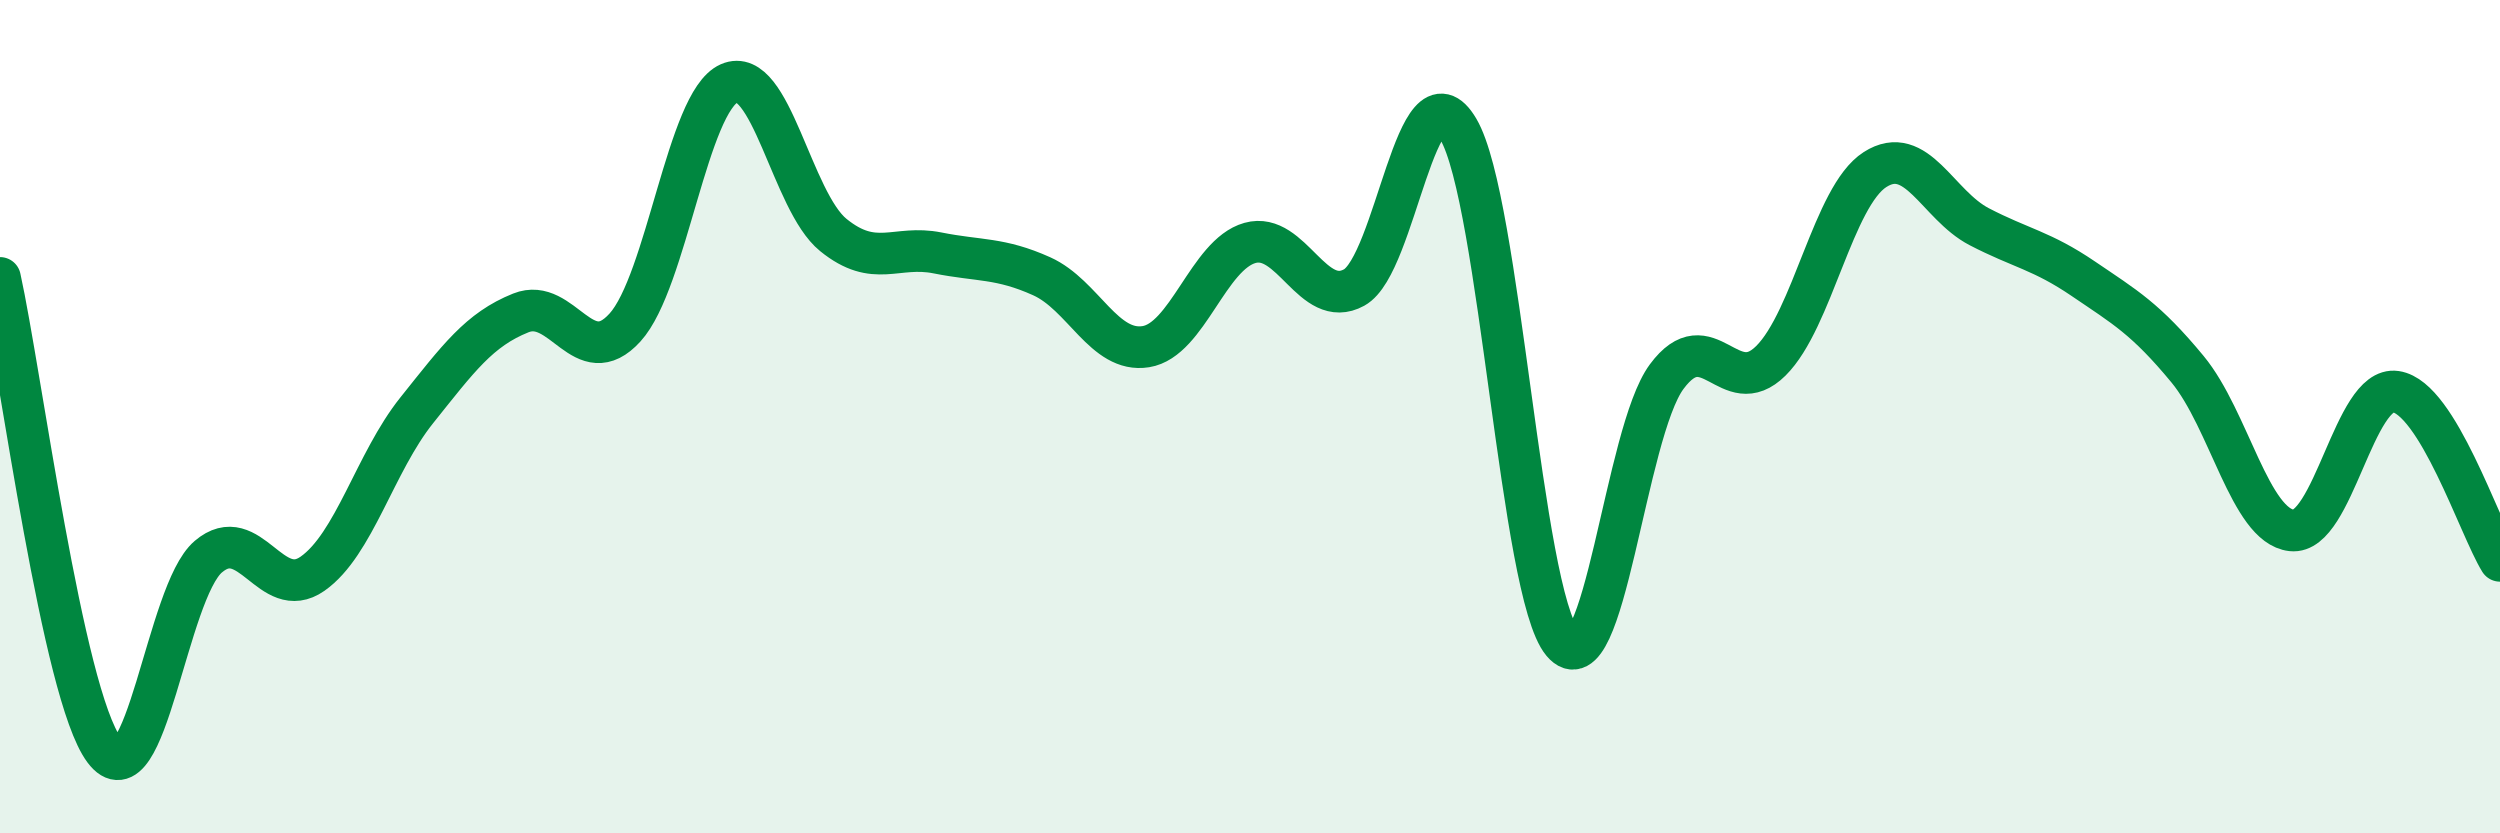 
    <svg width="60" height="20" viewBox="0 0 60 20" xmlns="http://www.w3.org/2000/svg">
      <path
        d="M 0,6.67 C 0.5,8.94 1.5,16.66 2.5,18 C 3.5,19.34 4,14.21 5,13.36 C 6,12.51 6.5,14.47 7.5,13.77 C 8.5,13.07 9,11.1 10,9.85 C 11,8.6 11.5,7.91 12.5,7.51 C 13.5,7.11 14,8.96 15,7.86 C 16,6.76 16.5,2.44 17.5,2 C 18.5,1.56 19,4.83 20,5.64 C 21,6.45 21.5,5.87 22.5,6.07 C 23.5,6.27 24,6.18 25,6.63 C 26,7.08 26.5,8.48 27.5,8.32 C 28.5,8.16 29,6.11 30,5.83 C 31,5.55 31.5,7.45 32.5,6.9 C 33.5,6.35 34,1.4 35,3.1 C 36,4.8 36.5,14.23 37.5,15.42 C 38.5,16.61 39,10.39 40,9.04 C 41,7.69 41.5,9.65 42.5,8.66 C 43.5,7.67 44,4.71 45,4.07 C 46,3.43 46.5,4.92 47.5,5.44 C 48.5,5.96 49,6.01 50,6.69 C 51,7.37 51.5,7.65 52.5,8.86 C 53.5,10.07 54,12.62 55,12.73 C 56,12.84 56.5,9.25 57.5,9.4 C 58.5,9.55 59.5,12.65 60,13.46L60 20L0 20Z"
        fill="#008740"
        opacity="0.1"
        stroke-linecap="round"
        stroke-linejoin="round"
      />
      <path
        d="M 0,6.67 C 0.5,8.94 1.5,16.66 2.5,18 C 3.5,19.34 4,14.21 5,13.36 C 6,12.51 6.5,14.47 7.5,13.77 C 8.5,13.07 9,11.1 10,9.85 C 11,8.6 11.5,7.91 12.5,7.51 C 13.5,7.11 14,8.96 15,7.86 C 16,6.76 16.5,2.44 17.5,2 C 18.5,1.56 19,4.83 20,5.64 C 21,6.45 21.5,5.87 22.5,6.07 C 23.5,6.27 24,6.18 25,6.63 C 26,7.08 26.5,8.48 27.5,8.32 C 28.5,8.16 29,6.11 30,5.83 C 31,5.55 31.5,7.45 32.5,6.9 C 33.5,6.35 34,1.4 35,3.1 C 36,4.8 36.5,14.23 37.5,15.42 C 38.5,16.61 39,10.39 40,9.04 C 41,7.69 41.5,9.65 42.5,8.66 C 43.5,7.67 44,4.71 45,4.07 C 46,3.43 46.5,4.92 47.5,5.44 C 48.5,5.96 49,6.01 50,6.69 C 51,7.37 51.5,7.65 52.5,8.86 C 53.5,10.07 54,12.62 55,12.73 C 56,12.84 56.5,9.25 57.5,9.4 C 58.5,9.55 59.5,12.65 60,13.46"
        stroke="#008740"
        stroke-width="1"
        fill="none"
        stroke-linecap="round"
        stroke-linejoin="round"
      />
    </svg>
  